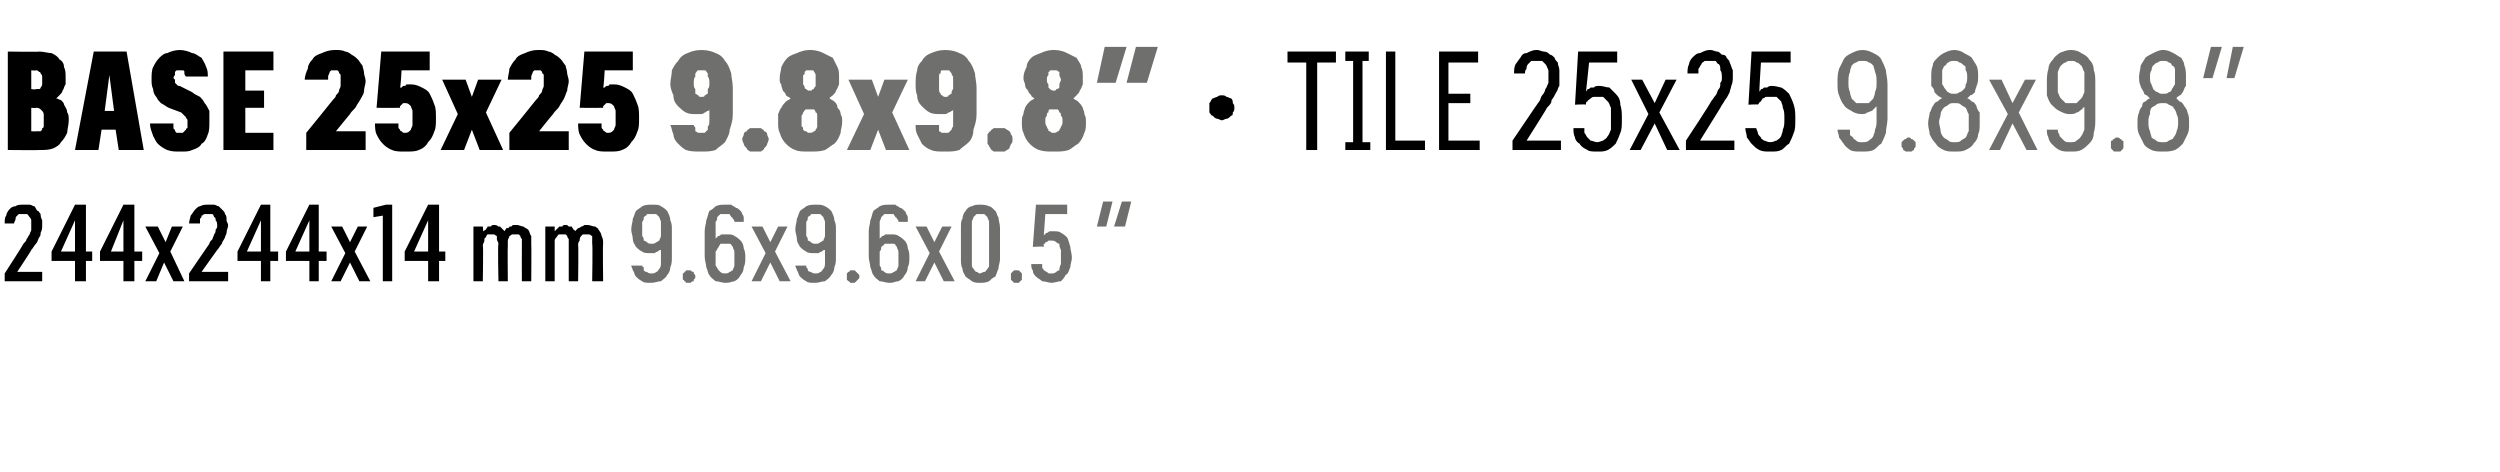 <?xml version="1.0" standalone="no"?>
<!DOCTYPE svg PUBLIC "-//W3C//DTD SVG 1.1//EN" "http://www.w3.org/Graphics/SVG/1.1/DTD/svg11.dtd">
<svg xmlns="http://www.w3.org/2000/svg" version="1.1" width="160px" height="30.2px" viewBox="0 -3 160 30.2" style="top:-3px">
  <desc>BASE 25x25 9.8x9.8” · TILE 25x25 9.8x9.8” 244x244x14 mm 9.6x9.6x0.5 “</desc>
  <defs/>
  <g id="Polygon599735">
    <path d="M 41.6 15.1 C 41.6 15.1 41.7 15.1 41.7 15.1 C 41.9 15.1 42.1 15 42.3 15 C 42.4 14.9 42.6 14.8 42.7 14.6 C 42.8 14.5 42.9 14.3 42.9 14.1 C 43 13.9 43 13.7 43 13.4 C 43 13.4 43 11.7 43 11.7 C 43 11.5 43 11.3 42.9 11.1 C 42.9 10.9 42.8 10.7 42.7 10.5 C 42.6 10.4 42.5 10.3 42.3 10.2 C 42.2 10.1 42 10.1 41.8 10.1 C 41.8 10.1 41.7 10.1 41.7 10.1 C 41.5 10.1 41.3 10.1 41.1 10.2 C 41 10.3 40.8 10.4 40.7 10.5 C 40.6 10.7 40.6 10.8 40.5 11 C 40.5 11.2 40.4 11.4 40.4 11.7 C 40.4 11.9 40.5 12.1 40.5 12.3 C 40.5 12.5 40.6 12.6 40.7 12.8 C 40.8 12.9 40.9 13 41.1 13.1 C 41.2 13.2 41.4 13.2 41.6 13.2 C 41.6 13.2 41.7 13.2 41.7 13.2 C 41.8 13.2 41.9 13.2 41.9 13.2 C 42 13.1 42.1 13.1 42.1 13.1 C 42.2 13 42.2 13 42.3 13 C 42.3 12.9 42.3 12.9 42.3 12.9 C 42.3 12.9 42.3 13.5 42.3 13.5 C 42.3 13.7 42.3 13.8 42.3 13.9 C 42.3 14.1 42.2 14.2 42.2 14.2 C 42.1 14.3 42.1 14.4 42 14.4 C 41.9 14.5 41.8 14.5 41.7 14.5 C 41.7 14.5 41.7 14.5 41.7 14.5 C 41.6 14.5 41.5 14.5 41.4 14.4 C 41.3 14.4 41.3 14.4 41.2 14.3 C 41.2 14.2 41.2 14.2 41.2 14.1 C 41.1 14.1 41.1 14 41.1 14 C 41.1 14 40.4 14 40.4 14 C 40.4 14.1 40.5 14.2 40.5 14.3 C 40.6 14.4 40.6 14.6 40.7 14.7 C 40.8 14.8 40.9 14.9 41.1 15 C 41.2 15.1 41.4 15.1 41.6 15.1 Z M 41.7 12.6 C 41.7 12.6 41.7 12.6 41.7 12.6 C 41.6 12.6 41.5 12.6 41.4 12.5 C 41.4 12.5 41.3 12.4 41.2 12.4 C 41.2 12.3 41.2 12.2 41.1 12.1 C 41.1 11.9 41.1 11.8 41.1 11.6 C 41.1 11.5 41.1 11.3 41.1 11.2 C 41.2 11.1 41.2 11 41.2 10.9 C 41.3 10.8 41.4 10.8 41.4 10.7 C 41.5 10.7 41.6 10.7 41.7 10.7 C 41.7 10.7 41.7 10.7 41.7 10.7 C 41.8 10.7 41.9 10.7 42 10.7 C 42.1 10.8 42.1 10.8 42.2 10.9 C 42.2 11 42.3 11.1 42.3 11.2 C 42.3 11.3 42.3 11.5 42.3 11.6 C 42.3 11.8 42.3 11.9 42.3 12.1 C 42.3 12.2 42.2 12.3 42.2 12.4 C 42.1 12.4 42.1 12.5 42 12.5 C 41.9 12.6 41.8 12.6 41.7 12.6 Z M 44.1 15.1 C 44.1 15.1 44.2 15.1 44.2 15.1 C 44.3 15 44.3 15 44.4 15 C 44.4 14.9 44.4 14.9 44.4 14.9 C 44.5 14.8 44.5 14.8 44.5 14.7 C 44.5 14.6 44.5 14.6 44.4 14.5 C 44.4 14.5 44.4 14.5 44.4 14.4 C 44.3 14.4 44.3 14.4 44.2 14.3 C 44.2 14.3 44.1 14.3 44.1 14.3 C 44 14.3 44 14.3 43.9 14.3 C 43.9 14.4 43.8 14.4 43.8 14.4 C 43.8 14.5 43.7 14.5 43.7 14.5 C 43.7 14.6 43.7 14.6 43.7 14.7 C 43.7 14.8 43.7 14.8 43.7 14.9 C 43.7 14.9 43.8 14.9 43.8 15 C 43.8 15 43.9 15 43.9 15.1 C 44 15.1 44 15.1 44.1 15.1 Z M 46.4 15.1 C 46.4 15.1 46.5 15.1 46.5 15.1 C 46.7 15.1 46.9 15 47 15 C 47.2 14.9 47.3 14.8 47.4 14.6 C 47.5 14.5 47.6 14.3 47.6 14.1 C 47.7 13.9 47.7 13.7 47.7 13.5 C 47.7 13.3 47.7 13.1 47.6 12.9 C 47.6 12.7 47.5 12.5 47.4 12.4 C 47.3 12.3 47.2 12.2 47 12.1 C 46.9 12 46.7 12 46.5 12 C 46.5 12 46.5 12 46.5 12 C 46.4 12 46.3 12 46.2 12 C 46.1 12 46.1 12.1 46 12.1 C 45.9 12.1 45.9 12.2 45.9 12.2 C 45.8 12.2 45.8 12.3 45.8 12.3 C 45.8 12.3 45.8 11.7 45.8 11.7 C 45.8 11.5 45.8 11.4 45.8 11.2 C 45.9 11.1 45.9 11 45.9 10.9 C 46 10.8 46 10.8 46.1 10.7 C 46.2 10.7 46.3 10.7 46.4 10.7 C 46.4 10.7 46.4 10.7 46.4 10.7 C 46.5 10.7 46.6 10.7 46.7 10.7 C 46.7 10.8 46.8 10.8 46.8 10.9 C 46.9 10.9 46.9 11 46.9 11 C 47 11.1 47 11.1 47 11.2 C 47 11.2 47.6 11.2 47.6 11.2 C 47.6 11.1 47.6 11 47.6 11 C 47.6 10.9 47.6 10.8 47.5 10.7 C 47.5 10.6 47.4 10.5 47.4 10.5 C 47.3 10.4 47.2 10.3 47.1 10.3 C 47 10.2 46.9 10.2 46.8 10.1 C 46.7 10.1 46.6 10.1 46.5 10.1 C 46.5 10.1 46.4 10.1 46.4 10.1 C 46.2 10.1 46 10.1 45.8 10.2 C 45.7 10.3 45.6 10.4 45.4 10.5 C 45.3 10.7 45.3 10.9 45.2 11.1 C 45.2 11.3 45.1 11.5 45.1 11.8 C 45.1 11.8 45.1 13.4 45.1 13.4 C 45.1 13.7 45.2 13.9 45.2 14.1 C 45.3 14.3 45.3 14.5 45.4 14.6 C 45.5 14.8 45.7 14.9 45.8 15 C 46 15 46.2 15.1 46.4 15.1 Z M 46.4 14.5 C 46.4 14.5 46.4 14.5 46.4 14.5 C 46.3 14.5 46.2 14.5 46.1 14.4 C 46.1 14.4 46 14.3 46 14.3 C 45.9 14.2 45.9 14.1 45.8 14 C 45.8 13.8 45.8 13.7 45.8 13.5 C 45.8 13.4 45.8 13.2 45.8 13.1 C 45.9 13 45.9 12.9 46 12.8 C 46 12.7 46.1 12.7 46.1 12.6 C 46.2 12.6 46.3 12.6 46.4 12.6 C 46.4 12.6 46.4 12.6 46.4 12.6 C 46.5 12.6 46.6 12.6 46.7 12.6 C 46.8 12.6 46.8 12.7 46.9 12.8 C 46.9 12.9 47 13 47 13.1 C 47 13.2 47 13.4 47 13.5 C 47 13.7 47 13.8 47 14 C 47 14.1 46.9 14.2 46.9 14.3 C 46.8 14.3 46.8 14.4 46.7 14.4 C 46.6 14.5 46.5 14.5 46.4 14.5 Z M 48.1 15 L 48.7 15 L 49.3 13.8 L 49.9 15 L 50.6 15 L 49.6 13.1 L 50.4 11.5 L 49.8 11.5 L 49.3 12.5 L 48.8 11.5 L 48.1 11.5 L 49 13.2 L 48.1 15 Z M 52.1 15.1 C 52.1 15.1 52.2 15.1 52.2 15.1 C 52.4 15.1 52.6 15 52.8 15 C 52.9 14.9 53.1 14.8 53.2 14.6 C 53.3 14.5 53.4 14.3 53.4 14.1 C 53.5 13.9 53.5 13.7 53.5 13.4 C 53.5 13.4 53.5 11.7 53.5 11.7 C 53.5 11.5 53.5 11.3 53.4 11.1 C 53.4 10.9 53.3 10.7 53.2 10.5 C 53.1 10.4 53 10.3 52.8 10.2 C 52.6 10.1 52.5 10.1 52.3 10.1 C 52.3 10.1 52.2 10.1 52.2 10.1 C 52 10.1 51.8 10.1 51.6 10.2 C 51.5 10.3 51.3 10.4 51.2 10.5 C 51.1 10.7 51.1 10.8 51 11 C 51 11.2 50.9 11.4 50.9 11.7 C 50.9 11.9 51 12.1 51 12.3 C 51 12.5 51.1 12.6 51.2 12.8 C 51.3 12.9 51.4 13 51.6 13.1 C 51.7 13.2 51.9 13.2 52.1 13.2 C 52.1 13.2 52.2 13.2 52.2 13.2 C 52.3 13.2 52.3 13.2 52.4 13.2 C 52.5 13.1 52.6 13.1 52.6 13.1 C 52.7 13 52.7 13 52.8 13 C 52.8 12.9 52.8 12.9 52.8 12.9 C 52.8 12.9 52.8 13.5 52.8 13.5 C 52.8 13.7 52.8 13.8 52.8 13.9 C 52.8 14.1 52.7 14.2 52.7 14.2 C 52.6 14.3 52.6 14.4 52.5 14.4 C 52.4 14.5 52.3 14.5 52.2 14.5 C 52.2 14.5 52.2 14.5 52.2 14.5 C 52.1 14.5 52 14.5 51.9 14.4 C 51.8 14.4 51.8 14.4 51.7 14.3 C 51.7 14.2 51.7 14.2 51.6 14.1 C 51.6 14.1 51.6 14 51.6 14 C 51.6 14 50.9 14 50.9 14 C 50.9 14.1 51 14.2 51 14.3 C 51.1 14.4 51.1 14.6 51.2 14.7 C 51.3 14.8 51.4 14.9 51.6 15 C 51.7 15.1 51.9 15.1 52.1 15.1 Z M 52.2 12.6 C 52.2 12.6 52.2 12.6 52.2 12.6 C 52.1 12.6 52 12.6 51.9 12.5 C 51.9 12.5 51.8 12.4 51.7 12.4 C 51.7 12.3 51.7 12.2 51.6 12.1 C 51.6 11.9 51.6 11.8 51.6 11.6 C 51.6 11.5 51.6 11.3 51.6 11.2 C 51.7 11.1 51.7 11 51.7 10.9 C 51.8 10.8 51.9 10.8 51.9 10.7 C 52 10.7 52.1 10.7 52.2 10.7 C 52.2 10.7 52.2 10.7 52.2 10.7 C 52.3 10.7 52.4 10.7 52.5 10.7 C 52.6 10.8 52.6 10.8 52.7 10.9 C 52.7 11 52.8 11.1 52.8 11.2 C 52.8 11.3 52.8 11.5 52.8 11.6 C 52.8 11.8 52.8 11.9 52.8 12.1 C 52.8 12.2 52.7 12.3 52.7 12.4 C 52.6 12.4 52.6 12.5 52.5 12.5 C 52.4 12.6 52.3 12.6 52.2 12.6 Z M 54.6 15.1 C 54.6 15.1 54.7 15.1 54.7 15.1 C 54.8 15 54.8 15 54.8 15 C 54.9 14.9 54.9 14.9 54.9 14.9 C 55 14.8 55 14.8 55 14.7 C 55 14.6 55 14.6 54.9 14.5 C 54.9 14.5 54.9 14.5 54.8 14.4 C 54.8 14.4 54.8 14.4 54.7 14.3 C 54.7 14.3 54.6 14.3 54.6 14.3 C 54.5 14.3 54.5 14.3 54.4 14.3 C 54.4 14.4 54.3 14.4 54.3 14.4 C 54.2 14.5 54.2 14.5 54.2 14.5 C 54.2 14.6 54.2 14.6 54.2 14.7 C 54.2 14.8 54.2 14.8 54.2 14.9 C 54.2 14.9 54.2 14.9 54.3 15 C 54.3 15 54.4 15 54.4 15.1 C 54.5 15.1 54.5 15.1 54.6 15.1 Z M 56.9 15.1 C 56.9 15.1 57 15.1 57 15.1 C 57.2 15.1 57.3 15 57.5 15 C 57.7 14.9 57.8 14.8 57.9 14.6 C 58 14.5 58.1 14.3 58.1 14.1 C 58.2 13.9 58.2 13.7 58.2 13.5 C 58.2 13.3 58.2 13.1 58.1 12.9 C 58.1 12.7 58 12.5 57.9 12.4 C 57.8 12.3 57.7 12.2 57.5 12.1 C 57.4 12 57.2 12 57 12 C 57 12 57 12 57 12 C 56.9 12 56.8 12 56.7 12 C 56.6 12 56.6 12.1 56.5 12.1 C 56.4 12.1 56.4 12.2 56.4 12.2 C 56.3 12.2 56.3 12.3 56.3 12.3 C 56.3 12.3 56.3 11.7 56.3 11.7 C 56.3 11.5 56.3 11.4 56.3 11.2 C 56.3 11.1 56.4 11 56.4 10.9 C 56.5 10.8 56.5 10.8 56.6 10.7 C 56.7 10.7 56.8 10.7 56.9 10.7 C 56.9 10.7 56.9 10.7 56.9 10.7 C 57 10.7 57.1 10.7 57.2 10.7 C 57.2 10.8 57.3 10.8 57.3 10.9 C 57.4 10.9 57.4 11 57.4 11 C 57.5 11.1 57.5 11.1 57.5 11.2 C 57.5 11.2 58.1 11.2 58.1 11.2 C 58.1 11.1 58.1 11 58.1 11 C 58.1 10.9 58.1 10.8 58 10.7 C 58 10.6 57.9 10.5 57.9 10.5 C 57.8 10.4 57.7 10.3 57.6 10.3 C 57.5 10.2 57.4 10.2 57.3 10.1 C 57.2 10.1 57.1 10.1 57 10.1 C 57 10.1 56.9 10.1 56.9 10.1 C 56.7 10.1 56.5 10.1 56.3 10.2 C 56.2 10.3 56 10.4 55.9 10.5 C 55.8 10.7 55.8 10.9 55.7 11.1 C 55.7 11.3 55.6 11.5 55.6 11.8 C 55.6 11.8 55.6 13.4 55.6 13.4 C 55.6 13.7 55.7 13.9 55.7 14.1 C 55.8 14.3 55.8 14.5 55.9 14.6 C 56 14.8 56.2 14.9 56.3 15 C 56.5 15 56.7 15.1 56.9 15.1 Z M 56.9 14.5 C 56.9 14.5 56.9 14.5 56.9 14.5 C 56.8 14.5 56.7 14.5 56.6 14.4 C 56.6 14.4 56.5 14.3 56.4 14.3 C 56.4 14.2 56.4 14.1 56.3 14 C 56.3 13.8 56.3 13.7 56.3 13.5 C 56.3 13.4 56.3 13.2 56.3 13.1 C 56.4 13 56.4 12.9 56.4 12.8 C 56.5 12.7 56.6 12.7 56.6 12.6 C 56.7 12.6 56.8 12.6 56.9 12.6 C 56.9 12.6 56.9 12.6 56.9 12.6 C 57 12.6 57.1 12.6 57.2 12.6 C 57.3 12.6 57.3 12.7 57.4 12.8 C 57.4 12.9 57.5 13 57.5 13.1 C 57.5 13.2 57.5 13.4 57.5 13.5 C 57.5 13.7 57.5 13.8 57.5 14 C 57.5 14.1 57.4 14.2 57.4 14.3 C 57.3 14.3 57.3 14.4 57.2 14.4 C 57.1 14.5 57 14.5 56.9 14.5 Z M 58.6 15 L 59.2 15 L 59.8 13.8 L 60.4 15 L 61.1 15 L 60.1 13.1 L 60.9 11.5 L 60.3 11.5 L 59.8 12.5 L 59.3 11.5 L 58.6 11.5 L 59.5 13.2 L 58.6 15 Z M 62.7 15.1 C 62.9 15.1 63.1 15.1 63.3 15 C 63.4 14.9 63.5 14.8 63.7 14.7 C 63.8 14.5 63.8 14.4 63.9 14.2 C 63.9 14 64 13.8 64 13.6 C 64 13.6 64 11.6 64 11.6 C 64 11.3 63.9 11.1 63.9 10.9 C 63.8 10.8 63.8 10.6 63.7 10.5 C 63.5 10.3 63.4 10.2 63.3 10.2 C 63.1 10.1 62.9 10.1 62.7 10.1 C 62.5 10.1 62.4 10.1 62.2 10.2 C 62.1 10.2 61.9 10.3 61.8 10.5 C 61.7 10.6 61.6 10.8 61.6 11 C 61.5 11.1 61.5 11.3 61.5 11.6 C 61.5 11.6 61.5 13.6 61.5 13.6 C 61.5 13.8 61.5 14 61.6 14.2 C 61.6 14.4 61.7 14.5 61.8 14.7 C 61.9 14.8 62.1 14.9 62.2 15 C 62.4 15.1 62.5 15.1 62.7 15.1 Z M 62.7 14.5 C 62.6 14.5 62.6 14.4 62.5 14.4 C 62.4 14.4 62.4 14.3 62.3 14.2 C 62.3 14.2 62.2 14.1 62.2 14 C 62.2 13.9 62.2 13.8 62.2 13.6 C 62.2 13.6 62.2 11.5 62.2 11.5 C 62.2 11.4 62.2 11.3 62.2 11.2 C 62.2 11.1 62.3 11 62.3 10.9 C 62.4 10.8 62.4 10.8 62.5 10.7 C 62.6 10.7 62.6 10.7 62.7 10.7 C 62.8 10.7 62.9 10.7 63 10.7 C 63.1 10.8 63.1 10.8 63.2 10.9 C 63.2 11 63.3 11.1 63.3 11.2 C 63.3 11.3 63.3 11.4 63.3 11.5 C 63.3 11.5 63.3 13.6 63.3 13.6 C 63.3 13.8 63.3 13.9 63.3 14 C 63.3 14.1 63.2 14.2 63.2 14.2 C 63.1 14.3 63.1 14.4 63 14.4 C 62.9 14.4 62.8 14.5 62.7 14.5 Z M 65.1 15.1 C 65.1 15.1 65.2 15.1 65.2 15.1 C 65.3 15 65.3 15 65.3 15 C 65.4 14.9 65.4 14.9 65.4 14.9 C 65.4 14.8 65.4 14.8 65.4 14.7 C 65.4 14.6 65.4 14.6 65.4 14.5 C 65.4 14.5 65.4 14.5 65.3 14.4 C 65.3 14.4 65.3 14.4 65.2 14.3 C 65.2 14.3 65.1 14.3 65.1 14.3 C 65 14.3 64.9 14.3 64.9 14.3 C 64.8 14.4 64.8 14.4 64.8 14.4 C 64.7 14.5 64.7 14.5 64.7 14.5 C 64.7 14.6 64.7 14.6 64.7 14.7 C 64.7 14.8 64.7 14.8 64.7 14.9 C 64.7 14.9 64.7 14.9 64.8 15 C 64.8 15 64.8 15 64.9 15.1 C 64.9 15.1 65 15.1 65.1 15.1 Z M 67.3 15.1 C 67.3 15.1 67.3 15.1 67.3 15.1 C 67.5 15.1 67.7 15 67.9 15 C 68 14.9 68.1 14.8 68.2 14.6 C 68.4 14.5 68.4 14.3 68.5 14.1 C 68.5 13.9 68.6 13.7 68.6 13.5 C 68.6 13.2 68.5 13 68.5 12.8 C 68.4 12.5 68.4 12.4 68.3 12.2 C 68.2 12.1 68.1 12 67.9 11.9 C 67.8 11.8 67.6 11.8 67.4 11.8 C 67.4 11.8 67.4 11.8 67.4 11.8 C 67.3 11.8 67.3 11.8 67.2 11.8 C 67.1 11.8 67.1 11.9 67 11.9 C 67 11.9 66.9 11.9 66.9 12 C 66.9 12 66.8 12 66.8 12.1 C 66.81 12.06 66.9 10.7 66.9 10.7 L 68.3 10.7 L 68.3 10.1 L 66.3 10.1 L 66.1 12.8 C 66.1 12.8 66.76 12.76 66.8 12.8 C 66.8 12.7 66.8 12.7 66.8 12.6 C 66.9 12.6 66.9 12.6 66.9 12.5 C 67 12.5 67 12.5 67.1 12.4 C 67.1 12.4 67.2 12.4 67.3 12.4 C 67.3 12.4 67.3 12.4 67.3 12.4 C 67.4 12.4 67.5 12.4 67.6 12.5 C 67.6 12.5 67.7 12.6 67.8 12.6 C 67.8 12.7 67.8 12.8 67.9 13 C 67.9 13.1 67.9 13.3 67.9 13.4 C 67.9 13.6 67.9 13.8 67.9 13.9 C 67.8 14.1 67.8 14.2 67.8 14.3 C 67.7 14.3 67.6 14.4 67.6 14.4 C 67.5 14.5 67.4 14.5 67.3 14.5 C 67.3 14.5 67.2 14.5 67.2 14.5 C 67.1 14.5 67.1 14.5 67 14.4 C 66.9 14.4 66.9 14.3 66.8 14.3 C 66.8 14.2 66.7 14.2 66.7 14.1 C 66.7 14 66.7 13.9 66.7 13.9 C 66.7 13.9 66 13.9 66 13.9 C 66 14 66 14.2 66.1 14.3 C 66.1 14.5 66.2 14.6 66.3 14.7 C 66.4 14.8 66.6 14.9 66.7 15 C 66.9 15 67.1 15.1 67.3 15.1 Z M 72.4 9.9 L 71.8 9.9 L 71.3 11.5 L 72 11.5 L 72.4 9.9 Z M 71.2 9.9 L 70.6 9.9 L 70.2 11.5 L 70.8 11.5 L 71.2 9.9 Z " stroke="none" fill="#6f6f6e"/>
  </g>
  <g id="Polygon599734">
    <path d="M 0.3 15 L 2.7 15 L 2.7 14.4 L 1.1 14.4 C 1.1 14.4 2.04 12.99 2 13 C 2.1 12.9 2.2 12.7 2.3 12.6 C 2.4 12.5 2.4 12.4 2.5 12.2 C 2.6 12.1 2.6 12 2.6 11.9 C 2.7 11.7 2.7 11.6 2.7 11.4 C 2.7 11.3 2.7 11.2 2.7 11.1 C 2.6 10.9 2.6 10.8 2.6 10.7 C 2.5 10.6 2.5 10.5 2.4 10.5 C 2.3 10.4 2.3 10.3 2.2 10.2 C 2.1 10.2 2 10.1 1.9 10.1 C 1.8 10.1 1.6 10.1 1.5 10.1 C 1.5 10.1 1.5 10.1 1.5 10.1 C 1.3 10.1 1.1 10.1 1 10.2 C 0.8 10.2 0.7 10.3 0.6 10.4 C 0.5 10.5 0.4 10.7 0.4 10.8 C 0.3 10.9 0.3 11.1 0.3 11.3 C 0.3 11.3 0.9 11.3 0.9 11.3 C 0.9 11.2 1 11.1 1 11 C 1 10.9 1 10.9 1.1 10.8 C 1.1 10.8 1.2 10.7 1.2 10.7 C 1.3 10.7 1.4 10.7 1.5 10.7 C 1.5 10.7 1.5 10.7 1.5 10.7 C 1.6 10.7 1.7 10.7 1.7 10.7 C 1.8 10.7 1.8 10.8 1.9 10.9 C 1.9 10.9 2 11 2 11.1 C 2 11.2 2 11.3 2 11.5 C 2 11.5 2 11.6 2 11.7 C 2 11.8 1.9 11.9 1.9 12 C 1.8 12.1 1.8 12.2 1.7 12.3 C 1.7 12.4 1.6 12.5 1.5 12.6 C 1.51 12.63 0.3 14.5 0.3 14.5 L 0.3 15 Z M 4.8 15 L 5.5 15 L 5.5 13.7 L 5.9 13.7 L 5.9 13.1 L 5.5 13.1 L 5.5 10.1 L 4.8 10.1 L 3.3 13.1 L 3.3 13.7 L 4.8 13.7 L 4.8 15 Z M 3.9 13.1 L 4.8 11.1 L 4.8 13.1 L 3.9 13.1 Z M 7.9 15 L 8.6 15 L 8.6 13.7 L 9.1 13.7 L 9.1 13.1 L 8.6 13.1 L 8.6 10.1 L 7.9 10.1 L 6.4 13.1 L 6.4 13.7 L 7.9 13.7 L 7.9 15 Z M 7.1 13.1 L 7.9 11.1 L 7.9 13.1 L 7.1 13.1 Z M 9.3 15 L 10 15 L 10.5 13.8 L 11.1 15 L 11.8 15 L 10.9 13.1 L 11.7 11.5 L 11 11.5 L 10.6 12.5 L 10.1 11.5 L 9.3 11.5 L 10.2 13.2 L 9.3 15 Z M 12.1 15 L 14.6 15 L 14.6 14.4 L 12.9 14.4 C 12.9 14.4 13.9 12.99 13.9 13 C 14 12.9 14.1 12.7 14.2 12.6 C 14.2 12.5 14.3 12.4 14.4 12.2 C 14.4 12.1 14.5 12 14.5 11.9 C 14.5 11.7 14.6 11.6 14.6 11.4 C 14.6 11.3 14.5 11.2 14.5 11.1 C 14.5 10.9 14.5 10.8 14.4 10.7 C 14.4 10.6 14.3 10.5 14.3 10.5 C 14.2 10.4 14.1 10.3 14 10.2 C 13.9 10.2 13.8 10.1 13.7 10.1 C 13.6 10.1 13.5 10.1 13.4 10.1 C 13.4 10.1 13.3 10.1 13.3 10.1 C 13.1 10.1 13 10.1 12.8 10.2 C 12.7 10.2 12.6 10.3 12.5 10.4 C 12.4 10.5 12.3 10.7 12.2 10.8 C 12.2 10.9 12.1 11.1 12.1 11.3 C 12.1 11.3 12.8 11.3 12.8 11.3 C 12.8 11.2 12.8 11.1 12.8 11 C 12.9 10.9 12.9 10.9 12.9 10.8 C 13 10.8 13 10.7 13.1 10.7 C 13.2 10.7 13.2 10.7 13.3 10.7 C 13.3 10.7 13.4 10.7 13.4 10.7 C 13.4 10.7 13.5 10.7 13.6 10.7 C 13.6 10.7 13.7 10.8 13.7 10.9 C 13.8 10.9 13.8 11 13.8 11.1 C 13.9 11.2 13.9 11.3 13.9 11.5 C 13.9 11.5 13.9 11.6 13.8 11.7 C 13.8 11.8 13.8 11.9 13.7 12 C 13.7 12.1 13.6 12.2 13.6 12.3 C 13.5 12.4 13.4 12.5 13.4 12.6 C 13.37 12.63 12.1 14.5 12.1 14.5 L 12.1 15 Z M 16.7 15 L 17.3 15 L 17.3 13.7 L 17.8 13.7 L 17.8 13.1 L 17.3 13.1 L 17.3 10.1 L 16.7 10.1 L 15.2 13.1 L 15.2 13.7 L 16.7 13.7 L 16.7 15 Z M 15.8 13.1 L 16.7 11.1 L 16.7 13.1 L 15.8 13.1 Z M 19.8 15 L 20.4 15 L 20.4 13.7 L 20.9 13.7 L 20.9 13.1 L 20.4 13.1 L 20.4 10.1 L 19.8 10.1 L 18.3 13.1 L 18.3 13.7 L 19.8 13.7 L 19.8 15 Z M 18.9 13.1 L 19.8 11.1 L 19.8 13.1 L 18.9 13.1 Z M 21.2 15 L 21.8 15 L 22.4 13.8 L 23 15 L 23.7 15 L 22.7 13.1 L 23.5 11.5 L 22.9 11.5 L 22.4 12.5 L 21.9 11.5 L 21.2 11.5 L 22.1 13.2 L 21.2 15 Z M 24.5 15 L 25.1 15 L 25.1 10.1 L 24.7 10.1 L 23.9 10.3 L 23.9 10.9 L 24.5 10.8 L 24.5 15 Z M 27.4 15 L 28.1 15 L 28.1 13.7 L 28.5 13.7 L 28.5 13.1 L 28.1 13.1 L 28.1 10.1 L 27.4 10.1 L 25.9 13.1 L 25.9 13.7 L 27.4 13.7 L 27.4 15 Z M 26.5 13.1 L 27.4 11.1 L 27.4 13.1 L 26.5 13.1 Z M 30.3 15 L 30.9 15 C 30.9 15 30.94 12.71 30.9 12.7 C 30.9 12.6 31 12.5 31 12.4 C 31 12.3 31 12.2 31.1 12.2 C 31.1 12.1 31.2 12 31.2 12 C 31.3 12 31.4 12 31.4 12 C 31.5 12 31.6 12 31.6 12 C 31.7 12 31.7 12.1 31.8 12.1 C 31.8 12.2 31.8 12.3 31.8 12.3 C 31.8 12.4 31.9 12.5 31.9 12.6 C 31.85 12.64 31.9 15 31.9 15 L 32.5 15 C 32.5 15 32.48 12.71 32.5 12.7 C 32.5 12.6 32.5 12.5 32.5 12.4 C 32.5 12.3 32.6 12.2 32.6 12.1 C 32.7 12.1 32.7 12 32.8 12 C 32.8 12 32.9 12 33 12 C 33.1 12 33.1 12 33.2 12 C 33.2 12 33.3 12.1 33.3 12.1 C 33.3 12.2 33.4 12.3 33.4 12.3 C 33.4 12.4 33.4 12.5 33.4 12.6 C 33.39 12.64 33.4 15 33.4 15 L 34 15 C 34 15 34.02 12.63 34 12.6 C 34 12.4 34 12.3 34 12.1 C 33.9 12 33.9 11.8 33.8 11.7 C 33.7 11.6 33.6 11.6 33.5 11.5 C 33.4 11.5 33.2 11.4 33.1 11.4 C 33 11.4 32.9 11.4 32.8 11.4 C 32.8 11.5 32.7 11.5 32.6 11.5 C 32.6 11.6 32.5 11.6 32.4 11.6 C 32.4 11.7 32.3 11.7 32.3 11.8 C 32.3 11.8 32.2 11.7 32.2 11.7 C 32.1 11.6 32.1 11.6 32 11.5 C 32 11.5 31.9 11.5 31.9 11.5 C 31.8 11.4 31.7 11.4 31.6 11.4 C 31.5 11.4 31.5 11.4 31.4 11.5 C 31.3 11.5 31.3 11.5 31.2 11.5 C 31.2 11.6 31.1 11.6 31.1 11.7 C 31 11.7 31 11.8 30.9 11.8 C 30.95 11.81 30.9 11.5 30.9 11.5 L 30.3 11.5 L 30.3 15 Z M 34.9 15 L 35.5 15 C 35.5 15 35.5 12.71 35.5 12.7 C 35.5 12.6 35.5 12.5 35.5 12.4 C 35.5 12.3 35.6 12.2 35.6 12.2 C 35.7 12.1 35.7 12 35.8 12 C 35.8 12 35.9 12 36 12 C 36.1 12 36.1 12 36.2 12 C 36.2 12 36.3 12.1 36.3 12.1 C 36.3 12.2 36.4 12.3 36.4 12.3 C 36.4 12.4 36.4 12.5 36.4 12.6 C 36.4 12.64 36.4 15 36.4 15 L 37 15 C 37 15 37.03 12.71 37 12.7 C 37 12.6 37 12.5 37.1 12.4 C 37.1 12.3 37.1 12.2 37.2 12.1 C 37.2 12.1 37.3 12 37.3 12 C 37.4 12 37.5 12 37.5 12 C 37.6 12 37.7 12 37.7 12 C 37.8 12 37.8 12.1 37.9 12.1 C 37.9 12.2 37.9 12.3 37.9 12.3 C 37.9 12.4 37.9 12.5 37.9 12.6 C 37.94 12.64 37.9 15 37.9 15 L 38.6 15 C 38.6 15 38.57 12.63 38.6 12.6 C 38.6 12.4 38.6 12.3 38.5 12.1 C 38.5 12 38.4 11.8 38.3 11.7 C 38.3 11.6 38.2 11.6 38.1 11.5 C 37.9 11.5 37.8 11.4 37.6 11.4 C 37.5 11.4 37.5 11.4 37.4 11.4 C 37.3 11.5 37.2 11.5 37.2 11.5 C 37.1 11.6 37 11.6 37 11.6 C 36.9 11.7 36.9 11.7 36.8 11.8 C 36.8 11.8 36.8 11.7 36.7 11.7 C 36.7 11.6 36.6 11.6 36.6 11.5 C 36.5 11.5 36.5 11.5 36.4 11.5 C 36.3 11.4 36.3 11.4 36.2 11.4 C 36.1 11.4 36 11.4 36 11.5 C 35.9 11.5 35.8 11.5 35.8 11.5 C 35.7 11.6 35.7 11.6 35.6 11.7 C 35.6 11.7 35.5 11.8 35.5 11.8 C 35.5 11.81 35.5 11.5 35.5 11.5 L 34.9 11.5 L 34.9 15 Z " stroke="none" fill="#000"/>
  </g>
  <g id="Polygon599733">
    <path d="M 119.1 6.7 C 119.1 6.7 119.2 6.7 119.2 6.7 C 119.4 6.7 119.7 6.7 119.9 6.6 C 120.1 6.5 120.2 6.3 120.4 6.2 C 120.5 6 120.6 5.8 120.7 5.5 C 120.7 5.2 120.8 4.9 120.8 4.6 C 120.8 4.6 120.8 2.4 120.8 2.4 C 120.8 2 120.7 1.7 120.7 1.5 C 120.6 1.2 120.5 1 120.4 0.8 C 120.3 0.6 120.1 0.5 119.9 0.4 C 119.7 0.3 119.5 0.2 119.2 0.2 C 119.2 0.2 119.2 0.2 119.2 0.2 C 118.9 0.2 118.7 0.3 118.5 0.4 C 118.3 0.5 118.1 0.6 118 0.8 C 117.9 1 117.8 1.2 117.7 1.4 C 117.6 1.7 117.6 2 117.6 2.3 C 117.6 2.6 117.6 2.9 117.7 3.1 C 117.8 3.4 117.9 3.6 118 3.7 C 118.1 3.9 118.3 4 118.5 4.1 C 118.6 4.2 118.9 4.3 119.1 4.3 C 119.1 4.3 119.1 4.3 119.1 4.3 C 119.3 4.3 119.4 4.3 119.5 4.2 C 119.6 4.2 119.7 4.1 119.8 4.1 C 119.9 4 119.9 4 120 3.9 C 120 3.9 120.1 3.8 120.1 3.8 C 120.1 3.8 120.1 4.7 120.1 4.7 C 120.1 4.9 120.1 5.1 120 5.3 C 120 5.5 119.9 5.6 119.9 5.7 C 119.8 5.9 119.7 5.9 119.6 6 C 119.5 6.1 119.3 6.1 119.2 6.1 C 119.2 6.1 119.1 6.1 119.1 6.1 C 119 6.1 118.9 6.1 118.8 6 C 118.7 5.9 118.6 5.9 118.6 5.8 C 118.5 5.7 118.4 5.7 118.4 5.6 C 118.4 5.5 118.4 5.4 118.4 5.3 C 118.4 5.3 117.6 5.3 117.6 5.3 C 117.6 5.5 117.7 5.6 117.7 5.8 C 117.8 5.9 117.9 6.1 118 6.2 C 118.1 6.4 118.3 6.5 118.4 6.6 C 118.6 6.7 118.8 6.7 119.1 6.7 Z M 119.2 3.6 C 119.2 3.6 119.2 3.6 119.2 3.6 C 119 3.6 118.9 3.6 118.8 3.6 C 118.7 3.5 118.6 3.4 118.5 3.3 C 118.5 3.2 118.4 3.1 118.4 2.9 C 118.3 2.7 118.3 2.5 118.3 2.3 C 118.3 2 118.3 1.8 118.4 1.6 C 118.4 1.4 118.5 1.3 118.5 1.2 C 118.6 1.1 118.7 1 118.8 1 C 118.9 0.9 119 0.9 119.2 0.9 C 119.2 0.9 119.2 0.9 119.2 0.9 C 119.4 0.9 119.5 0.9 119.6 1 C 119.7 1 119.8 1.1 119.9 1.2 C 119.9 1.3 120 1.5 120 1.6 C 120.1 1.8 120.1 2 120.1 2.3 C 120.1 2.5 120.1 2.7 120 2.9 C 120 3.1 119.9 3.2 119.9 3.3 C 119.8 3.4 119.7 3.5 119.6 3.6 C 119.5 3.6 119.4 3.6 119.2 3.6 Z M 122.2 6.7 C 122.2 6.7 122.3 6.7 122.3 6.7 C 122.4 6.7 122.4 6.6 122.5 6.6 C 122.5 6.5 122.5 6.5 122.6 6.4 C 122.6 6.4 122.6 6.3 122.6 6.3 C 122.6 6.2 122.6 6.1 122.6 6.1 C 122.5 6 122.5 6 122.5 6 C 122.4 5.9 122.4 5.9 122.3 5.9 C 122.3 5.8 122.2 5.8 122.2 5.8 C 122.1 5.8 122 5.8 122 5.9 C 121.9 5.9 121.9 5.9 121.8 6 C 121.8 6 121.8 6 121.7 6.1 C 121.7 6.1 121.7 6.2 121.7 6.3 C 121.7 6.3 121.7 6.4 121.7 6.4 C 121.8 6.5 121.8 6.5 121.8 6.6 C 121.9 6.6 121.9 6.7 122 6.7 C 122 6.7 122.1 6.7 122.2 6.7 Z M 125.1 6.7 C 125.1 6.7 125.1 6.7 125.1 6.7 C 125.4 6.7 125.6 6.7 125.8 6.6 C 126 6.5 126.2 6.4 126.3 6.2 C 126.5 6 126.6 5.8 126.6 5.6 C 126.7 5.4 126.7 5.2 126.7 4.9 C 126.7 4.6 126.7 4.4 126.7 4.2 C 126.6 4.1 126.5 3.9 126.5 3.8 C 126.4 3.6 126.3 3.5 126.2 3.5 C 126.1 3.4 126 3.3 125.9 3.3 C 126 3.2 126 3.2 126.1 3.1 C 126.2 3.1 126.3 3 126.4 2.9 C 126.4 2.7 126.5 2.6 126.5 2.5 C 126.6 2.3 126.6 2.1 126.6 1.9 C 126.6 1.7 126.6 1.4 126.5 1.2 C 126.4 1 126.3 0.9 126.2 0.7 C 126.1 0.6 125.9 0.5 125.7 0.4 C 125.6 0.3 125.3 0.2 125.1 0.2 C 125.1 0.2 125.1 0.2 125.1 0.2 C 124.8 0.2 124.6 0.3 124.4 0.4 C 124.2 0.5 124.1 0.6 124 0.7 C 123.8 0.9 123.7 1 123.7 1.2 C 123.6 1.4 123.6 1.7 123.6 1.9 C 123.6 2.1 123.6 2.3 123.6 2.5 C 123.7 2.6 123.8 2.7 123.8 2.9 C 123.9 3 124 3.1 124 3.1 C 124.1 3.2 124.2 3.2 124.3 3.3 C 124.2 3.3 124.1 3.4 124 3.5 C 123.9 3.5 123.8 3.6 123.7 3.8 C 123.6 3.9 123.6 4.1 123.5 4.2 C 123.5 4.4 123.4 4.6 123.4 4.9 C 123.4 5.2 123.5 5.4 123.5 5.6 C 123.6 5.8 123.7 6 123.9 6.2 C 124 6.4 124.2 6.5 124.4 6.6 C 124.6 6.7 124.8 6.7 125.1 6.7 Z M 125.1 6.1 C 125.1 6.1 125.1 6.1 125.1 6.1 C 124.9 6.1 124.8 6.1 124.7 6 C 124.6 5.9 124.5 5.9 124.4 5.8 C 124.3 5.7 124.2 5.5 124.2 5.4 C 124.2 5.2 124.1 5 124.1 4.8 C 124.1 4.6 124.2 4.5 124.2 4.3 C 124.2 4.2 124.3 4 124.4 3.9 C 124.5 3.8 124.6 3.8 124.7 3.7 C 124.8 3.6 124.9 3.6 125.1 3.6 C 125.1 3.6 125.1 3.6 125.1 3.6 C 125.3 3.6 125.4 3.6 125.5 3.7 C 125.6 3.8 125.7 3.8 125.8 3.9 C 125.9 4 125.9 4.2 126 4.3 C 126 4.5 126 4.6 126 4.8 C 126 5 126 5.2 126 5.4 C 125.9 5.5 125.9 5.7 125.8 5.8 C 125.7 5.9 125.6 5.9 125.5 6 C 125.4 6.1 125.3 6.1 125.1 6.1 Z M 125.1 3 C 125.1 3 125.1 3 125.1 3 C 124.9 3 124.8 3 124.7 2.9 C 124.6 2.9 124.6 2.8 124.5 2.7 C 124.4 2.6 124.4 2.5 124.3 2.4 C 124.3 2.3 124.3 2.1 124.3 1.9 C 124.3 1.8 124.3 1.6 124.3 1.5 C 124.4 1.3 124.4 1.2 124.5 1.2 C 124.6 1.1 124.6 1 124.7 1 C 124.8 0.9 124.9 0.9 125.1 0.9 C 125.1 0.9 125.1 0.9 125.1 0.9 C 125.2 0.9 125.3 0.9 125.4 1 C 125.5 1 125.6 1.1 125.7 1.2 C 125.8 1.2 125.8 1.3 125.8 1.5 C 125.9 1.6 125.9 1.8 125.9 1.9 C 125.9 2.1 125.9 2.3 125.8 2.4 C 125.8 2.5 125.8 2.6 125.7 2.7 C 125.6 2.8 125.5 2.9 125.4 2.9 C 125.3 3 125.2 3 125.1 3 Z M 127.3 6.6 L 128 6.6 L 128.8 4.9 L 129.7 6.6 L 130.4 6.6 L 129.2 4.2 L 130.3 2.1 L 129.6 2.1 L 128.8 3.6 L 128.1 2.1 L 127.3 2.1 L 128.5 4.3 L 127.3 6.6 Z M 132.4 6.7 C 132.4 6.7 132.5 6.7 132.5 6.7 C 132.8 6.7 133 6.7 133.2 6.6 C 133.4 6.5 133.6 6.3 133.7 6.2 C 133.9 6 134 5.8 134 5.5 C 134.1 5.2 134.1 4.9 134.1 4.6 C 134.1 4.6 134.1 2.4 134.1 2.4 C 134.1 2 134.1 1.7 134 1.5 C 134 1.2 133.9 1 133.7 0.8 C 133.6 0.6 133.4 0.5 133.2 0.4 C 133.1 0.3 132.8 0.2 132.6 0.2 C 132.6 0.2 132.5 0.2 132.5 0.2 C 132.3 0.2 132 0.3 131.8 0.4 C 131.7 0.5 131.5 0.6 131.4 0.8 C 131.2 1 131.1 1.2 131.1 1.4 C 131 1.7 131 2 131 2.3 C 131 2.6 131 2.9 131 3.1 C 131.1 3.4 131.2 3.6 131.3 3.7 C 131.5 3.9 131.6 4 131.8 4.1 C 132 4.2 132.2 4.3 132.4 4.3 C 132.4 4.3 132.5 4.3 132.5 4.3 C 132.6 4.3 132.8 4.3 132.9 4.2 C 133 4.2 133.1 4.1 133.1 4.1 C 133.2 4 133.3 4 133.3 3.9 C 133.4 3.9 133.4 3.8 133.4 3.8 C 133.4 3.8 133.4 4.7 133.4 4.7 C 133.4 4.9 133.4 5.1 133.4 5.3 C 133.3 5.5 133.3 5.6 133.2 5.7 C 133.1 5.9 133 5.9 132.9 6 C 132.8 6.1 132.7 6.1 132.5 6.1 C 132.5 6.1 132.5 6.1 132.5 6.1 C 132.3 6.1 132.2 6.1 132.1 6 C 132 5.9 132 5.9 131.9 5.8 C 131.8 5.7 131.8 5.7 131.8 5.6 C 131.7 5.5 131.7 5.4 131.7 5.3 C 131.7 5.3 131 5.3 131 5.3 C 131 5.5 131 5.6 131.1 5.8 C 131.1 5.9 131.2 6.1 131.3 6.2 C 131.5 6.4 131.6 6.5 131.8 6.6 C 132 6.7 132.2 6.7 132.4 6.7 Z M 132.6 3.6 C 132.6 3.6 132.5 3.6 132.5 3.6 C 132.4 3.6 132.3 3.6 132.2 3.6 C 132.1 3.5 132 3.4 131.9 3.3 C 131.8 3.2 131.8 3.1 131.7 2.9 C 131.7 2.7 131.7 2.5 131.7 2.3 C 131.7 2 131.7 1.8 131.7 1.6 C 131.8 1.4 131.8 1.3 131.9 1.2 C 132 1.1 132.1 1 132.2 1 C 132.3 0.9 132.4 0.9 132.5 0.9 C 132.5 0.9 132.6 0.9 132.6 0.9 C 132.7 0.9 132.8 0.9 132.9 1 C 133 1 133.1 1.1 133.2 1.2 C 133.3 1.3 133.3 1.5 133.4 1.6 C 133.4 1.8 133.4 2 133.4 2.3 C 133.4 2.5 133.4 2.7 133.4 2.9 C 133.3 3.1 133.3 3.2 133.2 3.3 C 133.1 3.4 133 3.5 132.9 3.6 C 132.8 3.6 132.7 3.6 132.6 3.6 Z M 135.5 6.7 C 135.6 6.7 135.6 6.7 135.7 6.7 C 135.7 6.7 135.8 6.6 135.8 6.6 C 135.9 6.5 135.9 6.5 135.9 6.4 C 135.9 6.4 135.9 6.3 135.9 6.3 C 135.9 6.2 135.9 6.1 135.9 6.1 C 135.9 6 135.9 6 135.8 6 C 135.8 5.9 135.7 5.9 135.7 5.9 C 135.6 5.8 135.6 5.8 135.5 5.8 C 135.4 5.8 135.4 5.8 135.3 5.9 C 135.3 5.9 135.2 5.9 135.2 6 C 135.1 6 135.1 6 135.1 6.1 C 135.1 6.1 135.1 6.2 135.1 6.3 C 135.1 6.3 135.1 6.4 135.1 6.4 C 135.1 6.5 135.1 6.5 135.2 6.6 C 135.2 6.6 135.3 6.7 135.3 6.7 C 135.4 6.7 135.4 6.7 135.5 6.7 Z M 138.4 6.7 C 138.4 6.7 138.5 6.7 138.5 6.7 C 138.7 6.7 138.9 6.7 139.2 6.6 C 139.4 6.5 139.5 6.4 139.7 6.2 C 139.8 6 139.9 5.8 140 5.6 C 140.1 5.4 140.1 5.2 140.1 4.9 C 140.1 4.6 140.1 4.4 140 4.2 C 140 4.1 139.9 3.9 139.8 3.8 C 139.7 3.6 139.6 3.5 139.5 3.5 C 139.4 3.4 139.3 3.3 139.3 3.3 C 139.3 3.2 139.4 3.2 139.5 3.1 C 139.6 3.1 139.6 3 139.7 2.9 C 139.8 2.7 139.8 2.6 139.9 2.5 C 139.9 2.3 139.9 2.1 139.9 1.9 C 139.9 1.7 139.9 1.4 139.8 1.2 C 139.8 1 139.7 0.9 139.6 0.7 C 139.4 0.6 139.3 0.5 139.1 0.4 C 138.9 0.3 138.7 0.2 138.5 0.2 C 138.5 0.2 138.4 0.2 138.4 0.2 C 138.2 0.2 138 0.3 137.8 0.4 C 137.6 0.5 137.4 0.6 137.3 0.7 C 137.2 0.9 137.1 1 137 1.2 C 137 1.4 136.9 1.7 136.9 1.9 C 136.9 2.1 136.9 2.3 137 2.5 C 137 2.6 137.1 2.7 137.2 2.9 C 137.2 3 137.3 3.1 137.4 3.1 C 137.5 3.2 137.5 3.2 137.6 3.3 C 137.5 3.3 137.4 3.4 137.3 3.5 C 137.2 3.5 137.1 3.6 137.1 3.8 C 137 3.9 136.9 4.1 136.9 4.2 C 136.8 4.4 136.8 4.6 136.8 4.9 C 136.8 5.2 136.8 5.4 136.9 5.6 C 137 5.8 137.1 6 137.2 6.2 C 137.3 6.4 137.5 6.5 137.7 6.6 C 137.9 6.7 138.2 6.7 138.4 6.7 Z M 138.5 6.1 C 138.5 6.1 138.4 6.1 138.4 6.1 C 138.3 6.1 138.1 6.1 138 6 C 137.9 5.9 137.8 5.9 137.7 5.8 C 137.7 5.7 137.6 5.5 137.6 5.4 C 137.5 5.2 137.5 5 137.5 4.8 C 137.5 4.6 137.5 4.5 137.6 4.3 C 137.6 4.2 137.6 4 137.7 3.9 C 137.8 3.8 137.9 3.8 138 3.7 C 138.1 3.6 138.3 3.6 138.4 3.6 C 138.4 3.6 138.5 3.6 138.5 3.6 C 138.6 3.6 138.7 3.6 138.8 3.7 C 139 3.8 139.1 3.8 139.1 3.9 C 139.2 4 139.3 4.2 139.3 4.3 C 139.4 4.5 139.4 4.6 139.4 4.8 C 139.4 5 139.4 5.2 139.3 5.4 C 139.3 5.5 139.2 5.7 139.1 5.8 C 139.1 5.9 139 5.9 138.8 6 C 138.7 6.1 138.6 6.1 138.5 6.1 Z M 138.5 3 C 138.5 3 138.4 3 138.4 3 C 138.3 3 138.2 3 138.1 2.9 C 138 2.9 137.9 2.8 137.8 2.7 C 137.8 2.6 137.7 2.5 137.7 2.4 C 137.6 2.3 137.6 2.1 137.6 1.9 C 137.6 1.8 137.6 1.6 137.7 1.5 C 137.7 1.3 137.8 1.2 137.8 1.2 C 137.9 1.1 138 1 138.1 1 C 138.2 0.9 138.3 0.9 138.4 0.9 C 138.4 0.9 138.5 0.9 138.5 0.9 C 138.6 0.9 138.7 0.9 138.8 1 C 138.9 1 139 1.1 139 1.2 C 139.1 1.2 139.2 1.3 139.2 1.5 C 139.2 1.6 139.2 1.8 139.2 1.9 C 139.2 2.1 139.2 2.3 139.2 2.4 C 139.1 2.5 139.1 2.6 139 2.7 C 139 2.8 138.9 2.9 138.8 2.9 C 138.7 3 138.6 3 138.5 3 Z M 142.5 2 L 143 2 L 143.6 0 L 142.9 0 L 142.5 2 Z M 141 2 L 141.6 2 L 142.2 0 L 141.5 0 L 141 2 Z " stroke="none" fill="#6f6f6e"/>
  </g>
  <g id="Polygon599732">
    <path d="M 83.6 6.6 L 84.3 6.6 L 84.3 1 L 85.5 1 L 85.5 0.3 L 82.4 0.3 L 82.4 1 L 83.6 1 L 83.6 6.6 Z M 86.1 6.6 L 87.7 6.6 L 87.7 6.1 L 87.2 6.1 L 87.2 0.9 L 87.6 0.9 L 87.6 0.3 L 86.1 0.3 L 86.1 0.9 L 86.6 0.9 L 86.6 6.1 L 86.1 6.1 L 86.1 6.6 Z M 88.7 6.6 L 91.2 6.6 L 91.2 6 L 89.3 6 L 89.3 0.3 L 88.7 0.3 L 88.7 6.6 Z M 92.1 6.6 L 94.7 6.6 L 94.7 6 L 92.7 6 L 92.7 3.6 L 94.1 3.6 L 94.1 3 L 92.7 3 L 92.7 1 L 94.6 1 L 94.6 0.3 L 92.1 0.3 L 92.1 6.6 Z M 96.8 6.6 L 99.9 6.6 L 99.9 6 L 97.7 6 C 97.7 6 99.05 3.88 99 3.9 C 99.2 3.7 99.3 3.6 99.3 3.4 C 99.4 3.3 99.5 3.1 99.6 2.9 C 99.7 2.8 99.7 2.6 99.8 2.5 C 99.8 2.3 99.8 2.1 99.8 1.9 C 99.8 1.8 99.8 1.6 99.8 1.5 C 99.8 1.3 99.7 1.2 99.7 1 C 99.6 0.9 99.5 0.8 99.5 0.7 C 99.4 0.6 99.3 0.5 99.2 0.5 C 99.1 0.4 99 0.3 98.8 0.3 C 98.7 0.3 98.5 0.2 98.4 0.2 C 98.4 0.2 98.3 0.2 98.3 0.2 C 98.1 0.2 97.9 0.3 97.7 0.4 C 97.5 0.4 97.4 0.5 97.3 0.7 C 97.2 0.8 97.1 1 97 1.1 C 96.9 1.3 96.9 1.5 96.9 1.7 C 96.9 1.7 97.6 1.7 97.6 1.7 C 97.6 1.6 97.6 1.5 97.7 1.4 C 97.7 1.3 97.7 1.2 97.8 1.1 C 97.9 1 97.9 1 98 0.9 C 98.1 0.9 98.2 0.9 98.3 0.9 C 98.3 0.9 98.4 0.9 98.4 0.9 C 98.5 0.9 98.6 0.9 98.7 0.9 C 98.8 1 98.9 1.1 98.9 1.1 C 99 1.2 99 1.3 99.1 1.5 C 99.1 1.6 99.1 1.8 99.1 2 C 99.1 2.1 99.1 2.2 99.1 2.3 C 99 2.5 99 2.6 98.9 2.7 C 98.9 2.8 98.8 3 98.7 3.1 C 98.6 3.2 98.6 3.4 98.5 3.5 C 98.47 3.52 96.8 6 96.8 6 L 96.8 6.6 Z M 102.2 6.7 C 102.2 6.7 102.3 6.7 102.3 6.7 C 102.5 6.7 102.7 6.7 102.9 6.6 C 103.1 6.5 103.3 6.3 103.4 6.2 C 103.5 6 103.6 5.8 103.7 5.5 C 103.8 5.3 103.8 5 103.8 4.6 C 103.8 4.3 103.8 4 103.7 3.7 C 103.7 3.4 103.6 3.2 103.4 3 C 103.3 2.9 103.1 2.7 103 2.6 C 102.8 2.6 102.6 2.5 102.4 2.5 C 102.4 2.5 102.3 2.5 102.3 2.5 C 102.2 2.5 102.1 2.5 102 2.6 C 102 2.6 101.9 2.6 101.8 2.6 C 101.7 2.7 101.7 2.7 101.6 2.7 C 101.6 2.8 101.5 2.8 101.5 2.9 C 101.51 2.87 101.7 1 101.7 1 L 103.5 1 L 103.5 0.3 L 101 0.3 L 100.8 3.7 C 100.8 3.7 101.47 3.66 101.5 3.7 C 101.5 3.6 101.5 3.5 101.6 3.5 C 101.6 3.4 101.7 3.4 101.8 3.3 C 101.8 3.3 101.9 3.2 102 3.2 C 102 3.2 102.1 3.2 102.2 3.2 C 102.2 3.2 102.2 3.2 102.2 3.2 C 102.4 3.2 102.5 3.2 102.6 3.2 C 102.7 3.3 102.8 3.4 102.9 3.5 C 103 3.6 103 3.7 103.1 3.9 C 103.1 4.1 103.1 4.3 103.1 4.6 C 103.1 4.9 103.1 5.1 103.1 5.3 C 103 5.5 103 5.6 102.9 5.7 C 102.8 5.9 102.7 5.9 102.6 6 C 102.5 6 102.4 6.1 102.2 6.1 C 102.2 6.1 102.2 6.1 102.2 6.1 C 102.1 6.1 101.9 6 101.8 6 C 101.7 5.9 101.7 5.9 101.6 5.8 C 101.5 5.7 101.5 5.6 101.4 5.5 C 101.4 5.4 101.4 5.3 101.4 5.2 C 101.4 5.2 100.7 5.2 100.7 5.2 C 100.7 5.4 100.7 5.6 100.8 5.8 C 100.8 5.9 100.9 6.1 101.1 6.2 C 101.2 6.4 101.4 6.5 101.6 6.6 C 101.7 6.7 102 6.7 102.2 6.7 Z M 104.3 6.6 L 105 6.6 L 105.9 4.9 L 106.7 6.6 L 107.5 6.6 L 106.2 4.2 L 107.3 2.1 L 106.6 2.1 L 105.9 3.6 L 105.1 2.1 L 104.4 2.1 L 105.5 4.3 L 104.3 6.6 Z M 107.9 6.6 L 111 6.6 L 111 6 L 108.8 6 C 108.8 6 110.12 3.88 110.1 3.9 C 110.2 3.7 110.3 3.6 110.4 3.4 C 110.5 3.3 110.6 3.1 110.7 2.9 C 110.7 2.8 110.8 2.6 110.8 2.5 C 110.9 2.3 110.9 2.1 110.9 1.9 C 110.9 1.8 110.9 1.6 110.9 1.5 C 110.8 1.3 110.8 1.2 110.7 1 C 110.7 0.9 110.6 0.8 110.5 0.7 C 110.5 0.6 110.4 0.5 110.2 0.5 C 110.1 0.4 110 0.3 109.9 0.3 C 109.8 0.3 109.6 0.2 109.5 0.2 C 109.5 0.2 109.4 0.2 109.4 0.2 C 109.2 0.2 109 0.3 108.8 0.4 C 108.6 0.4 108.5 0.5 108.3 0.7 C 108.2 0.8 108.1 1 108.1 1.1 C 108 1.3 108 1.5 108 1.7 C 108 1.7 108.7 1.7 108.7 1.7 C 108.7 1.6 108.7 1.5 108.7 1.4 C 108.8 1.3 108.8 1.2 108.9 1.1 C 108.9 1 109 1 109.1 0.9 C 109.2 0.9 109.3 0.9 109.4 0.9 C 109.4 0.9 109.4 0.9 109.4 0.9 C 109.6 0.9 109.7 0.9 109.8 0.9 C 109.9 1 109.9 1.1 110 1.1 C 110.1 1.2 110.1 1.3 110.1 1.5 C 110.2 1.6 110.2 1.8 110.2 2 C 110.2 2.1 110.2 2.2 110.1 2.3 C 110.1 2.5 110.1 2.6 110 2.7 C 109.9 2.8 109.9 3 109.8 3.1 C 109.7 3.2 109.6 3.4 109.5 3.5 C 109.54 3.52 107.9 6 107.9 6 L 107.9 6.6 Z M 113.3 6.7 C 113.3 6.7 113.3 6.7 113.3 6.7 C 113.6 6.7 113.8 6.7 114 6.6 C 114.2 6.5 114.3 6.3 114.5 6.2 C 114.6 6 114.7 5.8 114.8 5.5 C 114.9 5.3 114.9 5 114.9 4.6 C 114.9 4.3 114.9 4 114.8 3.7 C 114.7 3.4 114.6 3.2 114.5 3 C 114.4 2.9 114.2 2.7 114 2.6 C 113.9 2.6 113.7 2.5 113.4 2.5 C 113.4 2.5 113.4 2.5 113.4 2.5 C 113.3 2.5 113.2 2.5 113.1 2.6 C 113 2.6 113 2.6 112.9 2.6 C 112.8 2.7 112.8 2.7 112.7 2.7 C 112.7 2.8 112.6 2.8 112.6 2.9 C 112.58 2.87 112.7 1 112.7 1 L 114.6 1 L 114.6 0.3 L 112.1 0.3 L 111.9 3.7 C 111.9 3.7 112.54 3.66 112.5 3.7 C 112.6 3.6 112.6 3.5 112.7 3.5 C 112.7 3.4 112.8 3.4 112.8 3.3 C 112.9 3.3 113 3.2 113 3.2 C 113.1 3.2 113.2 3.2 113.3 3.2 C 113.3 3.2 113.3 3.2 113.3 3.2 C 113.5 3.2 113.6 3.2 113.7 3.2 C 113.8 3.3 113.9 3.4 114 3.5 C 114 3.6 114.1 3.7 114.1 3.9 C 114.2 4.1 114.2 4.3 114.2 4.6 C 114.2 4.9 114.2 5.1 114.1 5.3 C 114.1 5.5 114 5.6 114 5.7 C 113.9 5.9 113.8 5.9 113.7 6 C 113.6 6 113.5 6.1 113.3 6.1 C 113.3 6.1 113.3 6.1 113.3 6.1 C 113.1 6.1 113 6 112.9 6 C 112.8 5.9 112.7 5.9 112.7 5.8 C 112.6 5.7 112.5 5.6 112.5 5.5 C 112.5 5.4 112.4 5.3 112.4 5.2 C 112.4 5.2 111.7 5.2 111.7 5.2 C 111.7 5.4 111.8 5.6 111.8 5.8 C 111.9 5.9 112 6.1 112.1 6.2 C 112.3 6.4 112.4 6.5 112.6 6.6 C 112.8 6.7 113 6.7 113.3 6.7 Z " stroke="none" fill="#000"/>
  </g>
  <g id="Polygon599731">
    <path d="M 78.2 4.7 C 78.3 4.7 78.4 4.6 78.5 4.6 C 78.6 4.6 78.7 4.5 78.8 4.4 C 78.9 4.4 78.9 4.3 78.9 4.2 C 79 4.1 79 4 79 3.9 C 79 3.8 79 3.7 78.9 3.6 C 78.9 3.5 78.9 3.4 78.8 3.3 C 78.7 3.3 78.6 3.2 78.5 3.2 C 78.4 3.1 78.3 3.1 78.2 3.1 C 78.1 3.1 78 3.1 77.9 3.2 C 77.8 3.2 77.7 3.3 77.6 3.3 C 77.5 3.4 77.5 3.5 77.4 3.6 C 77.4 3.7 77.4 3.8 77.4 3.9 C 77.4 4 77.4 4.1 77.4 4.2 C 77.5 4.3 77.5 4.4 77.6 4.4 C 77.7 4.5 77.8 4.6 77.9 4.6 C 78 4.6 78.1 4.7 78.2 4.7 Z " stroke="none" fill="#000"/>
  </g>
  <g id="Polygon599730">
    <path d="M 44.8 6.7 C 44.8 6.7 44.9 6.7 44.9 6.7 C 45.2 6.7 45.5 6.7 45.8 6.6 C 46 6.4 46.2 6.3 46.4 6.1 C 46.5 5.9 46.7 5.6 46.7 5.3 C 46.8 5 46.9 4.7 46.9 4.3 C 46.9 4.3 46.9 2.6 46.9 2.6 C 46.9 2.3 46.8 1.9 46.8 1.7 C 46.7 1.4 46.6 1.1 46.4 0.9 C 46.3 0.7 46.1 0.5 45.8 0.4 C 45.6 0.3 45.3 0.2 44.9 0.2 C 44.9 0.2 44.9 0.2 44.9 0.2 C 44.5 0.2 44.2 0.3 44 0.4 C 43.7 0.5 43.5 0.7 43.4 0.9 C 43.2 1.1 43.1 1.3 43 1.5 C 43 1.8 42.9 2.1 42.9 2.4 C 42.9 2.6 43 2.9 43.1 3.1 C 43.1 3.4 43.2 3.6 43.4 3.8 C 43.5 3.9 43.7 4.1 43.9 4.2 C 44.1 4.3 44.3 4.3 44.5 4.3 C 44.5 4.3 44.6 4.3 44.6 4.3 C 44.7 4.3 44.8 4.3 44.9 4.3 C 45 4.3 45.1 4.2 45.1 4.2 C 45.2 4.2 45.2 4.1 45.3 4.1 C 45.3 4.1 45.4 4.1 45.4 4 C 45.4 4 45.4 4.7 45.4 4.7 C 45.4 4.9 45.4 5 45.3 5.1 C 45.3 5.2 45.3 5.3 45.3 5.3 C 45.2 5.4 45.2 5.4 45.1 5.5 C 45.1 5.5 45 5.5 44.9 5.5 C 44.9 5.5 44.9 5.5 44.9 5.5 C 44.8 5.5 44.7 5.5 44.7 5.5 C 44.6 5.5 44.6 5.4 44.5 5.4 C 44.5 5.3 44.5 5.2 44.5 5.2 C 44.5 5.1 44.4 5.1 44.4 5 C 44.4 5 42.9 5 42.9 5 C 43 5.2 43 5.4 43.1 5.6 C 43.1 5.8 43.2 6 43.4 6.2 C 43.5 6.3 43.7 6.5 43.9 6.6 C 44.2 6.7 44.5 6.7 44.8 6.7 Z M 44.9 3.2 C 44.9 3.2 44.9 3.2 44.9 3.2 C 44.8 3.2 44.7 3.2 44.7 3.1 C 44.6 3.1 44.6 3 44.5 3 C 44.5 2.9 44.5 2.8 44.5 2.7 C 44.4 2.6 44.4 2.5 44.4 2.3 C 44.4 2.2 44.4 2 44.5 1.9 C 44.5 1.8 44.5 1.7 44.5 1.7 C 44.6 1.6 44.6 1.5 44.7 1.5 C 44.7 1.5 44.8 1.5 44.9 1.5 C 44.9 1.5 44.9 1.5 44.9 1.5 C 45 1.5 45.1 1.5 45.1 1.5 C 45.2 1.5 45.2 1.6 45.3 1.7 C 45.3 1.7 45.3 1.8 45.3 1.9 C 45.4 2 45.4 2.2 45.4 2.3 C 45.4 2.5 45.4 2.6 45.3 2.7 C 45.3 2.8 45.3 2.9 45.3 3 C 45.2 3 45.2 3.1 45.1 3.1 C 45.1 3.2 45 3.2 44.9 3.2 Z M 48.3 6.7 C 48.5 6.7 48.6 6.7 48.7 6.7 C 48.8 6.6 48.9 6.6 48.9 6.5 C 49 6.4 49.1 6.3 49.1 6.2 C 49.1 6.2 49.2 6 49.2 5.9 C 49.2 5.8 49.1 5.7 49.1 5.6 C 49.1 5.5 49 5.4 48.9 5.4 C 48.9 5.3 48.8 5.3 48.7 5.2 C 48.6 5.2 48.5 5.2 48.3 5.2 C 48.2 5.2 48.1 5.2 48 5.2 C 47.9 5.3 47.8 5.3 47.8 5.4 C 47.7 5.4 47.6 5.5 47.6 5.6 C 47.6 5.7 47.5 5.8 47.5 5.9 C 47.5 6 47.6 6.2 47.6 6.2 C 47.6 6.3 47.7 6.4 47.8 6.5 C 47.8 6.6 47.9 6.6 48 6.7 C 48.1 6.7 48.2 6.7 48.3 6.7 Z M 51.8 6.7 C 51.8 6.7 51.8 6.7 51.8 6.7 C 52.2 6.7 52.5 6.7 52.8 6.6 C 53 6.5 53.2 6.3 53.4 6.2 C 53.6 6 53.7 5.8 53.8 5.5 C 53.8 5.3 53.9 5.1 53.9 4.8 C 53.9 4.6 53.9 4.5 53.8 4.3 C 53.8 4.1 53.7 4 53.6 3.9 C 53.6 3.7 53.5 3.6 53.4 3.5 C 53.3 3.4 53.2 3.4 53.1 3.3 C 53.1 3.2 53.2 3.2 53.3 3.1 C 53.4 3 53.5 2.9 53.5 2.8 C 53.6 2.7 53.6 2.6 53.7 2.4 C 53.7 2.3 53.7 2.2 53.7 2 C 53.7 1.7 53.7 1.5 53.6 1.3 C 53.5 1.1 53.4 0.9 53.3 0.7 C 53.1 0.6 52.9 0.5 52.7 0.4 C 52.5 0.3 52.2 0.2 51.9 0.2 C 51.9 0.2 51.8 0.2 51.8 0.2 C 51.5 0.2 51.2 0.3 51 0.4 C 50.7 0.5 50.5 0.6 50.4 0.7 C 50.2 0.9 50.1 1.1 50 1.3 C 50 1.5 49.9 1.7 49.9 2 C 49.9 2.2 49.9 2.3 50 2.4 C 50 2.6 50.1 2.7 50.1 2.8 C 50.2 2.9 50.3 3 50.3 3.1 C 50.4 3.2 50.5 3.2 50.6 3.3 C 50.5 3.4 50.4 3.4 50.3 3.5 C 50.2 3.6 50.1 3.7 50 3.9 C 49.9 4 49.9 4.1 49.8 4.3 C 49.8 4.5 49.8 4.6 49.8 4.8 C 49.8 5.1 49.8 5.3 49.9 5.5 C 50 5.8 50.1 6 50.3 6.2 C 50.4 6.3 50.6 6.5 50.9 6.6 C 51.1 6.7 51.4 6.7 51.8 6.7 Z M 51.8 5.5 C 51.8 5.5 51.8 5.5 51.8 5.5 C 51.7 5.5 51.7 5.5 51.6 5.4 C 51.5 5.4 51.5 5.4 51.4 5.3 C 51.4 5.2 51.4 5.1 51.3 5.1 C 51.3 5 51.3 4.9 51.3 4.7 C 51.3 4.6 51.3 4.5 51.3 4.4 C 51.4 4.3 51.4 4.2 51.4 4.2 C 51.5 4.1 51.5 4 51.6 4 C 51.7 4 51.7 4 51.8 4 C 51.8 4 51.8 4 51.8 4 C 51.9 4 52 4 52.1 4 C 52.1 4 52.2 4.1 52.2 4.2 C 52.3 4.2 52.3 4.3 52.3 4.4 C 52.3 4.5 52.3 4.6 52.3 4.7 C 52.3 4.9 52.3 5 52.3 5.1 C 52.3 5.1 52.3 5.2 52.2 5.3 C 52.2 5.4 52.1 5.4 52.1 5.4 C 52 5.5 51.9 5.5 51.8 5.5 Z M 51.8 2.8 C 51.8 2.8 51.8 2.8 51.8 2.8 C 51.7 2.8 51.7 2.8 51.6 2.7 C 51.6 2.7 51.5 2.7 51.5 2.6 C 51.5 2.6 51.5 2.5 51.4 2.4 C 51.4 2.3 51.4 2.2 51.4 2.1 C 51.4 2 51.4 1.9 51.4 1.8 C 51.5 1.8 51.5 1.7 51.5 1.6 C 51.5 1.6 51.6 1.5 51.6 1.5 C 51.7 1.5 51.7 1.5 51.8 1.5 C 51.8 1.5 51.8 1.5 51.8 1.5 C 51.9 1.5 52 1.5 52 1.5 C 52.1 1.5 52.1 1.6 52.1 1.6 C 52.2 1.7 52.2 1.8 52.2 1.8 C 52.2 1.9 52.2 2 52.2 2.1 C 52.2 2.2 52.2 2.3 52.2 2.4 C 52.2 2.5 52.2 2.6 52.1 2.6 C 52.1 2.7 52.1 2.7 52 2.7 C 52 2.8 51.9 2.8 51.8 2.8 Z M 54.2 6.6 L 55.7 6.6 L 56.2 5.3 L 56.7 6.6 L 58.2 6.6 L 57.1 4.2 L 58.1 2.1 L 56.6 2.1 L 56.2 3.2 L 55.8 2.1 L 54.3 2.1 L 55.3 4.3 L 54.2 6.6 Z M 60.4 6.7 C 60.4 6.7 60.5 6.7 60.5 6.7 C 60.8 6.7 61.1 6.7 61.4 6.6 C 61.6 6.4 61.8 6.3 62 6.1 C 62.2 5.9 62.3 5.6 62.3 5.3 C 62.4 5 62.5 4.7 62.5 4.3 C 62.5 4.3 62.5 2.6 62.5 2.6 C 62.5 2.3 62.4 1.9 62.4 1.7 C 62.3 1.4 62.2 1.1 62 0.9 C 61.9 0.7 61.7 0.5 61.4 0.4 C 61.2 0.3 60.9 0.2 60.5 0.2 C 60.5 0.2 60.5 0.2 60.5 0.2 C 60.1 0.2 59.8 0.3 59.6 0.4 C 59.3 0.5 59.1 0.7 59 0.9 C 58.8 1.1 58.7 1.3 58.7 1.5 C 58.6 1.8 58.6 2.1 58.6 2.4 C 58.6 2.6 58.6 2.9 58.7 3.1 C 58.7 3.4 58.8 3.6 59 3.8 C 59.1 3.9 59.3 4.1 59.5 4.2 C 59.7 4.3 59.9 4.3 60.2 4.3 C 60.2 4.3 60.2 4.3 60.2 4.3 C 60.3 4.3 60.4 4.3 60.5 4.3 C 60.6 4.3 60.7 4.2 60.7 4.2 C 60.8 4.2 60.9 4.1 60.9 4.1 C 60.9 4.1 61 4.1 61 4 C 61 4 61 4.7 61 4.7 C 61 4.9 61 5 61 5.1 C 60.9 5.2 60.9 5.3 60.9 5.3 C 60.8 5.4 60.8 5.4 60.7 5.5 C 60.7 5.5 60.6 5.5 60.5 5.5 C 60.5 5.5 60.5 5.5 60.5 5.5 C 60.4 5.5 60.3 5.5 60.3 5.5 C 60.2 5.5 60.2 5.4 60.1 5.4 C 60.1 5.3 60.1 5.2 60.1 5.2 C 60.1 5.1 60.1 5.1 60.1 5 C 60.1 5 58.6 5 58.6 5 C 58.6 5.2 58.6 5.4 58.7 5.6 C 58.8 5.8 58.9 6 59 6.2 C 59.1 6.3 59.3 6.5 59.6 6.6 C 59.8 6.7 60.1 6.7 60.4 6.7 Z M 60.5 3.2 C 60.5 3.2 60.5 3.2 60.5 3.2 C 60.4 3.2 60.4 3.2 60.3 3.1 C 60.2 3.1 60.2 3 60.2 3 C 60.1 2.9 60.1 2.8 60.1 2.7 C 60.1 2.6 60.1 2.5 60.1 2.3 C 60.1 2.2 60.1 2 60.1 1.9 C 60.1 1.8 60.1 1.7 60.2 1.7 C 60.2 1.6 60.2 1.5 60.3 1.5 C 60.4 1.5 60.4 1.5 60.5 1.5 C 60.5 1.5 60.5 1.5 60.5 1.5 C 60.6 1.5 60.7 1.5 60.7 1.5 C 60.8 1.5 60.8 1.6 60.9 1.7 C 60.9 1.7 60.9 1.8 61 1.9 C 61 2 61 2.2 61 2.3 C 61 2.5 61 2.6 61 2.7 C 60.9 2.8 60.9 2.9 60.9 3 C 60.8 3 60.8 3.1 60.7 3.1 C 60.7 3.2 60.6 3.2 60.5 3.2 Z M 64 6.7 C 64.1 6.7 64.2 6.7 64.3 6.7 C 64.4 6.6 64.5 6.6 64.6 6.5 C 64.6 6.4 64.7 6.3 64.7 6.2 C 64.8 6.2 64.8 6 64.8 5.9 C 64.8 5.8 64.8 5.7 64.7 5.6 C 64.7 5.5 64.6 5.4 64.6 5.4 C 64.5 5.3 64.4 5.3 64.3 5.2 C 64.2 5.2 64.1 5.2 64 5.2 C 63.8 5.2 63.7 5.2 63.6 5.2 C 63.5 5.3 63.4 5.3 63.4 5.4 C 63.3 5.4 63.3 5.5 63.2 5.6 C 63.2 5.7 63.2 5.8 63.2 5.9 C 63.2 6 63.2 6.2 63.2 6.2 C 63.3 6.3 63.3 6.4 63.4 6.5 C 63.4 6.6 63.5 6.6 63.6 6.7 C 63.7 6.7 63.8 6.7 64 6.7 Z M 67.4 6.7 C 67.4 6.7 67.5 6.7 67.5 6.7 C 67.8 6.7 68.1 6.7 68.4 6.6 C 68.6 6.5 68.8 6.3 69 6.2 C 69.2 6 69.3 5.8 69.4 5.5 C 69.5 5.3 69.5 5.1 69.5 4.8 C 69.5 4.6 69.5 4.5 69.4 4.3 C 69.4 4.1 69.3 4 69.3 3.9 C 69.2 3.7 69.1 3.6 69 3.5 C 68.9 3.4 68.8 3.4 68.7 3.3 C 68.8 3.2 68.8 3.2 68.9 3.1 C 69 3 69.1 2.9 69.1 2.8 C 69.2 2.7 69.2 2.6 69.3 2.4 C 69.3 2.3 69.3 2.2 69.3 2 C 69.3 1.7 69.3 1.5 69.2 1.3 C 69.2 1.1 69 0.9 68.9 0.7 C 68.7 0.6 68.5 0.5 68.3 0.4 C 68.1 0.3 67.8 0.2 67.5 0.2 C 67.5 0.2 67.4 0.2 67.4 0.2 C 67.1 0.2 66.8 0.3 66.6 0.4 C 66.3 0.5 66.1 0.6 66 0.7 C 65.8 0.9 65.7 1.1 65.7 1.3 C 65.6 1.5 65.5 1.7 65.5 2 C 65.5 2.2 65.6 2.3 65.6 2.4 C 65.6 2.6 65.7 2.7 65.8 2.8 C 65.8 2.9 65.9 3 66 3.1 C 66 3.2 66.1 3.2 66.2 3.3 C 66.1 3.4 66 3.4 65.9 3.5 C 65.8 3.6 65.7 3.7 65.6 3.9 C 65.6 4 65.5 4.1 65.5 4.3 C 65.4 4.5 65.4 4.6 65.4 4.8 C 65.4 5.1 65.4 5.3 65.5 5.5 C 65.6 5.8 65.7 6 65.9 6.2 C 66 6.3 66.2 6.5 66.5 6.6 C 66.8 6.7 67.1 6.7 67.4 6.7 Z M 67.5 5.5 C 67.5 5.5 67.4 5.5 67.4 5.5 C 67.3 5.5 67.3 5.5 67.2 5.4 C 67.1 5.4 67.1 5.4 67.1 5.3 C 67 5.2 67 5.1 67 5.1 C 66.9 5 66.9 4.9 66.9 4.7 C 66.9 4.6 66.9 4.5 67 4.4 C 67 4.3 67 4.2 67.1 4.2 C 67.1 4.1 67.1 4 67.2 4 C 67.3 4 67.3 4 67.4 4 C 67.4 4 67.5 4 67.5 4 C 67.5 4 67.6 4 67.7 4 C 67.7 4 67.8 4.1 67.8 4.2 C 67.9 4.2 67.9 4.3 67.9 4.4 C 68 4.5 68 4.6 68 4.7 C 68 4.9 68 5 67.9 5.1 C 67.9 5.1 67.9 5.2 67.8 5.3 C 67.8 5.4 67.7 5.4 67.7 5.4 C 67.6 5.5 67.5 5.5 67.5 5.5 Z M 67.5 2.8 C 67.5 2.8 67.4 2.8 67.4 2.8 C 67.4 2.8 67.3 2.8 67.2 2.7 C 67.2 2.7 67.2 2.7 67.1 2.6 C 67.1 2.6 67.1 2.5 67.1 2.4 C 67 2.3 67 2.2 67 2.1 C 67 2 67 1.9 67.1 1.8 C 67.1 1.8 67.1 1.7 67.1 1.6 C 67.2 1.6 67.2 1.5 67.2 1.5 C 67.3 1.5 67.4 1.5 67.4 1.5 C 67.4 1.5 67.5 1.5 67.5 1.5 C 67.5 1.5 67.6 1.5 67.6 1.5 C 67.7 1.5 67.7 1.6 67.8 1.6 C 67.8 1.7 67.8 1.8 67.8 1.8 C 67.8 1.9 67.9 2 67.9 2.1 C 67.9 2.2 67.8 2.3 67.8 2.4 C 67.8 2.5 67.8 2.6 67.8 2.6 C 67.7 2.7 67.7 2.7 67.6 2.7 C 67.6 2.8 67.5 2.8 67.5 2.8 Z M 72.1 2.3 L 73.4 2.3 L 74.1 0 L 72.7 0 L 72.1 2.3 Z M 70.2 2.3 L 71.4 2.3 L 72.1 0 L 70.7 0 L 70.2 2.3 Z " stroke="none" fill="#6f6f6e"/>
  </g>
  <g id="Polygon599729">
    <path d="M 0.5 6.6 C 0.5 6.6 2.54 6.62 2.5 6.6 C 2.9 6.6 3.1 6.6 3.4 6.5 C 3.6 6.4 3.8 6.3 3.9 6.1 C 4.1 5.9 4.2 5.7 4.3 5.5 C 4.3 5.3 4.4 5 4.4 4.7 C 4.4 4.5 4.4 4.3 4.3 4.2 C 4.3 4 4.2 3.9 4.1 3.7 C 4.1 3.6 4 3.5 3.9 3.4 C 3.8 3.4 3.7 3.3 3.6 3.3 C 3.7 3.2 3.8 3.1 3.8 3.1 C 3.9 3 4 2.9 4 2.8 C 4.1 2.7 4.1 2.5 4.2 2.4 C 4.2 2.3 4.2 2.1 4.2 2 C 4.2 1.7 4.2 1.5 4.1 1.3 C 4.1 1.1 4 0.9 3.8 0.8 C 3.7 0.6 3.5 0.5 3.3 0.4 C 3.1 0.4 2.8 0.3 2.5 0.3 C 2.53 0.33 0.5 0.3 0.5 0.3 L 0.5 6.6 Z M 2 5.4 L 2 3.9 C 2 3.9 2.33 3.93 2.3 3.9 C 2.4 3.9 2.5 3.9 2.6 4 C 2.6 4 2.7 4.1 2.7 4.1 C 2.8 4.2 2.8 4.3 2.8 4.4 C 2.8 4.5 2.8 4.6 2.8 4.7 C 2.8 4.8 2.8 4.9 2.8 5 C 2.8 5.1 2.8 5.2 2.7 5.2 C 2.7 5.3 2.7 5.3 2.6 5.4 C 2.5 5.4 2.4 5.4 2.3 5.4 C 2.33 5.42 2 5.4 2 5.4 Z M 2 2.7 L 2 1.5 C 2 1.5 2.3 1.53 2.3 1.5 C 2.4 1.5 2.4 1.5 2.5 1.6 C 2.5 1.6 2.6 1.6 2.6 1.7 C 2.6 1.7 2.7 1.8 2.7 1.9 C 2.7 1.9 2.7 2 2.7 2.1 C 2.7 2.2 2.7 2.3 2.7 2.4 C 2.7 2.5 2.6 2.6 2.6 2.6 C 2.6 2.7 2.5 2.7 2.5 2.7 C 2.4 2.7 2.4 2.7 2.3 2.7 C 2.29 2.75 2 2.7 2 2.7 Z M 7.4 5.3 L 7.6 6.6 L 9.2 6.6 L 8.1 0.3 L 6 0.3 L 4.8 6.6 L 6.3 6.6 L 6.5 5.3 L 7.4 5.3 Z M 7.3 4.1 L 6.7 4.1 L 7 1.8 L 7.3 4.1 Z M 11.5 6.7 C 11.5 6.7 11.6 6.7 11.6 6.7 C 11.9 6.7 12.1 6.7 12.3 6.6 C 12.6 6.5 12.8 6.4 12.9 6.2 C 13.1 6.1 13.2 5.9 13.3 5.6 C 13.4 5.4 13.4 5.1 13.4 4.8 C 13.4 4.5 13.4 4.3 13.4 4.1 C 13.3 3.9 13.2 3.7 13.1 3.6 C 13 3.4 12.9 3.3 12.8 3.2 C 12.6 3.1 12.4 3 12.3 2.9 C 12.3 2.9 11.5 2.5 11.5 2.5 C 11.4 2.5 11.4 2.5 11.3 2.4 C 11.3 2.4 11.2 2.3 11.2 2.3 C 11.2 2.2 11.2 2.2 11.2 2.1 C 11.2 2.1 11.1 2 11.1 2 C 11.1 1.9 11.2 1.8 11.2 1.8 C 11.2 1.7 11.2 1.6 11.2 1.6 C 11.3 1.5 11.3 1.5 11.3 1.5 C 11.4 1.5 11.4 1.5 11.5 1.5 C 11.5 1.5 11.5 1.5 11.5 1.5 C 11.6 1.5 11.6 1.5 11.7 1.5 C 11.7 1.5 11.8 1.5 11.8 1.6 C 11.8 1.6 11.8 1.7 11.8 1.7 C 11.8 1.8 11.9 1.9 11.9 1.9 C 11.9 1.9 13.3 1.9 13.3 1.9 C 13.3 1.7 13.3 1.5 13.2 1.3 C 13.1 1 13 0.9 12.9 0.7 C 12.7 0.6 12.5 0.4 12.3 0.4 C 12.1 0.3 11.8 0.2 11.5 0.2 C 11.5 0.2 11.5 0.2 11.5 0.2 C 11.2 0.2 10.9 0.3 10.7 0.4 C 10.5 0.4 10.3 0.6 10.2 0.7 C 10 0.9 9.9 1.1 9.8 1.3 C 9.7 1.5 9.7 1.8 9.7 2.1 C 9.7 2.3 9.7 2.5 9.8 2.7 C 9.8 2.9 9.9 3.1 10 3.2 C 10.1 3.4 10.2 3.5 10.3 3.6 C 10.5 3.7 10.6 3.8 10.8 3.9 C 10.8 3.9 11.6 4.2 11.6 4.2 C 11.7 4.3 11.7 4.3 11.8 4.4 C 11.8 4.4 11.9 4.5 11.9 4.5 C 11.9 4.6 12 4.6 12 4.7 C 12 4.8 12 4.9 12 4.9 C 12 5 12 5.1 12 5.2 C 11.9 5.2 11.9 5.3 11.9 5.3 C 11.8 5.4 11.8 5.4 11.7 5.5 C 11.7 5.5 11.6 5.5 11.5 5.5 C 11.5 5.5 11.5 5.5 11.5 5.5 C 11.4 5.5 11.4 5.5 11.3 5.5 C 11.2 5.4 11.2 5.4 11.2 5.3 C 11.1 5.3 11.1 5.2 11.1 5.1 C 11.1 5.1 11.1 5 11.1 4.9 C 11.1 4.9 9.6 4.9 9.6 4.9 C 9.6 5.2 9.7 5.4 9.8 5.7 C 9.9 5.9 10 6.1 10.1 6.2 C 10.3 6.4 10.5 6.5 10.7 6.6 C 11 6.7 11.2 6.7 11.5 6.7 Z M 14.3 6.6 L 17.5 6.6 L 17.5 5.5 L 15.7 5.5 L 15.7 3.9 L 16.9 3.9 L 16.9 2.8 L 15.7 2.8 L 15.7 1.5 L 17.5 1.5 L 17.5 0.3 L 14.3 0.3 L 14.3 6.6 Z M 19.6 6.6 L 23.4 6.6 L 23.4 5.4 L 21.5 5.4 C 21.5 5.4 22.39 4.3 22.4 4.3 C 22.5 4.1 22.7 4 22.8 3.8 C 22.9 3.6 23 3.5 23.1 3.3 C 23.2 3.1 23.3 3 23.3 2.8 C 23.3 2.6 23.4 2.4 23.4 2.2 C 23.4 2 23.3 1.8 23.3 1.7 C 23.3 1.5 23.2 1.3 23.2 1.2 C 23.1 1.1 23 0.9 22.9 0.8 C 22.8 0.7 22.7 0.6 22.5 0.5 C 22.4 0.4 22.2 0.3 22.1 0.3 C 21.9 0.2 21.7 0.2 21.5 0.2 C 21.5 0.2 21.4 0.2 21.4 0.2 C 21.1 0.2 20.8 0.3 20.6 0.4 C 20.3 0.5 20.1 0.6 20 0.8 C 19.8 1 19.7 1.2 19.7 1.4 C 19.6 1.6 19.5 1.9 19.5 2.1 C 19.5 2.1 21 2.1 21 2.1 C 21 2 21 1.9 21 1.9 C 21 1.8 21.1 1.7 21.1 1.6 C 21.1 1.6 21.2 1.5 21.2 1.5 C 21.3 1.5 21.3 1.5 21.4 1.5 C 21.4 1.5 21.4 1.5 21.4 1.5 C 21.5 1.5 21.6 1.5 21.6 1.5 C 21.7 1.6 21.7 1.6 21.7 1.7 C 21.8 1.7 21.8 1.8 21.8 1.9 C 21.8 2 21.8 2.1 21.8 2.2 C 21.8 2.3 21.8 2.4 21.8 2.5 C 21.8 2.6 21.7 2.7 21.7 2.8 C 21.7 2.9 21.6 3 21.5 3.1 C 21.5 3.2 21.4 3.3 21.3 3.4 C 21.29 3.43 19.6 5.5 19.6 5.5 L 19.6 6.6 Z M 25.9 6.7 C 25.9 6.7 26 6.7 26 6.7 C 26.3 6.7 26.6 6.7 26.8 6.6 C 27.1 6.5 27.3 6.3 27.4 6.1 C 27.6 5.9 27.7 5.7 27.8 5.4 C 27.9 5.2 27.9 4.9 27.9 4.6 C 27.9 4.2 27.9 3.9 27.8 3.7 C 27.7 3.4 27.6 3.2 27.5 3 C 27.4 2.8 27.2 2.7 27 2.6 C 26.8 2.5 26.6 2.4 26.3 2.4 C 26.3 2.4 26.3 2.4 26.3 2.4 C 26.2 2.4 26.1 2.4 26 2.4 C 26 2.5 25.9 2.5 25.8 2.5 C 25.8 2.5 25.7 2.6 25.7 2.6 C 25.7 2.6 25.7 2.6 25.6 2.6 C 25.64 2.63 25.7 1.5 25.7 1.5 L 27.5 1.5 L 27.5 0.3 L 24.4 0.3 L 24.1 3.9 C 24.1 3.9 25.55 3.91 25.6 3.9 C 25.6 3.9 25.6 3.9 25.6 3.8 C 25.6 3.8 25.6 3.8 25.7 3.7 C 25.7 3.7 25.7 3.7 25.8 3.6 C 25.8 3.6 25.8 3.6 25.9 3.6 C 25.9 3.6 25.9 3.6 25.9 3.6 C 26 3.6 26.1 3.6 26.2 3.7 C 26.2 3.7 26.3 3.8 26.3 3.8 C 26.3 3.9 26.4 4 26.4 4.1 C 26.4 4.3 26.4 4.4 26.4 4.6 C 26.4 4.7 26.4 4.9 26.4 5 C 26.4 5.1 26.3 5.2 26.3 5.3 C 26.3 5.3 26.2 5.4 26.2 5.4 C 26.1 5.5 26 5.5 25.9 5.5 C 25.9 5.5 25.9 5.5 25.9 5.5 C 25.8 5.5 25.8 5.5 25.7 5.4 C 25.6 5.4 25.6 5.3 25.6 5.3 C 25.5 5.2 25.5 5.2 25.5 5.1 C 25.5 5 25.5 4.9 25.5 4.9 C 25.5 4.9 24 4.9 24 4.9 C 24 5.1 24 5.4 24.1 5.6 C 24.2 5.8 24.3 6 24.5 6.2 C 24.6 6.3 24.8 6.5 25.1 6.6 C 25.3 6.7 25.6 6.7 25.9 6.7 Z M 28.2 6.6 L 29.7 6.6 L 30.2 5.3 L 30.7 6.6 L 32.2 6.6 L 31.1 4.2 L 32.1 2.1 L 30.6 2.1 L 30.2 3.2 L 29.8 2.1 L 28.3 2.1 L 29.3 4.3 L 28.2 6.6 Z M 32.6 6.6 L 36.4 6.6 L 36.4 5.4 L 34.5 5.4 C 34.5 5.4 35.38 4.3 35.4 4.3 C 35.5 4.1 35.7 4 35.8 3.8 C 35.9 3.6 36 3.5 36.1 3.3 C 36.2 3.1 36.2 3 36.3 2.8 C 36.3 2.6 36.4 2.4 36.4 2.2 C 36.4 2 36.3 1.8 36.3 1.7 C 36.3 1.5 36.2 1.3 36.2 1.2 C 36.1 1.1 36 0.9 35.9 0.8 C 35.8 0.7 35.7 0.6 35.5 0.5 C 35.4 0.4 35.2 0.3 35.1 0.3 C 34.9 0.2 34.7 0.2 34.5 0.2 C 34.5 0.2 34.4 0.2 34.4 0.2 C 34.1 0.2 33.8 0.3 33.6 0.4 C 33.3 0.5 33.1 0.6 33 0.8 C 32.8 1 32.7 1.2 32.6 1.4 C 32.6 1.6 32.5 1.9 32.5 2.1 C 32.5 2.1 34 2.1 34 2.1 C 34 2 34 1.9 34 1.9 C 34 1.8 34.1 1.7 34.1 1.6 C 34.1 1.6 34.2 1.5 34.2 1.5 C 34.3 1.5 34.3 1.5 34.4 1.5 C 34.4 1.5 34.4 1.5 34.4 1.5 C 34.5 1.5 34.5 1.5 34.6 1.5 C 34.7 1.6 34.7 1.6 34.7 1.7 C 34.8 1.7 34.8 1.8 34.8 1.9 C 34.8 2 34.8 2.1 34.8 2.2 C 34.8 2.3 34.8 2.4 34.8 2.5 C 34.8 2.6 34.7 2.7 34.7 2.8 C 34.7 2.9 34.6 3 34.5 3.1 C 34.5 3.2 34.4 3.3 34.3 3.4 C 34.29 3.43 32.6 5.5 32.6 5.5 L 32.6 6.6 Z M 38.9 6.7 C 38.9 6.7 39 6.7 39 6.7 C 39.3 6.7 39.6 6.7 39.8 6.6 C 40.1 6.5 40.3 6.3 40.4 6.1 C 40.6 5.9 40.7 5.7 40.8 5.4 C 40.9 5.2 40.9 4.9 40.9 4.6 C 40.9 4.2 40.9 3.9 40.8 3.7 C 40.7 3.4 40.6 3.2 40.5 3 C 40.4 2.8 40.2 2.7 40 2.6 C 39.8 2.5 39.6 2.4 39.3 2.4 C 39.3 2.4 39.3 2.4 39.3 2.4 C 39.2 2.4 39.1 2.4 39 2.4 C 39 2.5 38.9 2.5 38.8 2.5 C 38.8 2.5 38.7 2.6 38.7 2.6 C 38.7 2.6 38.7 2.6 38.6 2.6 C 38.64 2.63 38.7 1.5 38.7 1.5 L 40.5 1.5 L 40.5 0.3 L 37.4 0.3 L 37.1 3.9 C 37.1 3.9 38.55 3.91 38.6 3.9 C 38.6 3.9 38.6 3.9 38.6 3.8 C 38.6 3.8 38.6 3.8 38.7 3.7 C 38.7 3.7 38.7 3.7 38.8 3.6 C 38.8 3.6 38.8 3.6 38.9 3.6 C 38.9 3.6 38.9 3.6 38.9 3.6 C 39 3.6 39.1 3.6 39.2 3.7 C 39.2 3.7 39.3 3.8 39.3 3.8 C 39.3 3.9 39.4 4 39.4 4.1 C 39.4 4.3 39.4 4.4 39.4 4.6 C 39.4 4.7 39.4 4.9 39.4 5 C 39.4 5.1 39.3 5.2 39.3 5.3 C 39.3 5.3 39.2 5.4 39.2 5.4 C 39.1 5.5 39 5.5 38.9 5.5 C 38.9 5.5 38.9 5.5 38.9 5.5 C 38.8 5.5 38.8 5.5 38.7 5.4 C 38.6 5.4 38.6 5.3 38.6 5.3 C 38.5 5.2 38.5 5.2 38.5 5.1 C 38.5 5 38.5 4.9 38.5 4.9 C 38.5 4.9 37 4.9 37 4.9 C 37 5.1 37 5.4 37.1 5.6 C 37.2 5.8 37.3 6 37.5 6.2 C 37.6 6.3 37.8 6.5 38.1 6.6 C 38.3 6.7 38.6 6.7 38.9 6.7 Z " stroke="none" fill="#000"/>
  </g>
</svg>